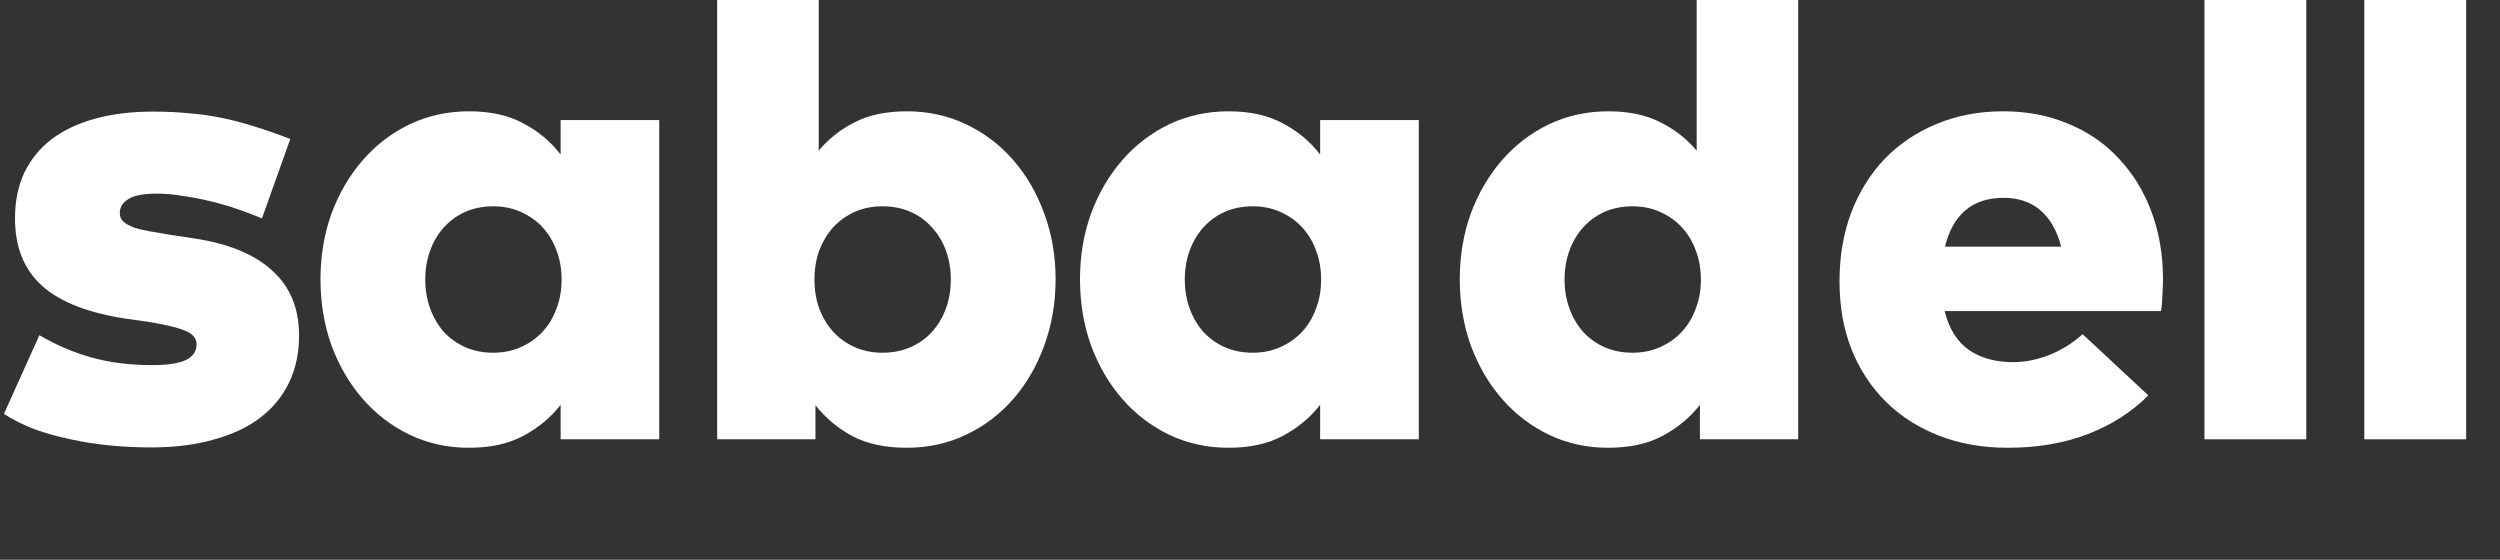 <svg width="67" height="15" viewBox="0 0 67 15" fill="none" xmlns="http://www.w3.org/2000/svg">
<rect x="0" y="0" width="67" height="15" fill="#333333" stroke="none"/>
<path d="M7.021 5.852C6.812 5.765 6.588 5.68 6.35 5.599C6.111 5.517 5.87 5.448 5.626 5.39C5.382 5.331 5.137 5.285 4.893 5.25C4.649 5.209 4.419 5.189 4.204 5.189C3.844 5.189 3.588 5.238 3.437 5.337C3.286 5.43 3.21 5.555 3.21 5.712C3.21 5.805 3.242 5.881 3.306 5.939C3.37 5.997 3.463 6.049 3.585 6.096C3.707 6.137 3.853 6.172 4.021 6.201C4.19 6.23 4.379 6.262 4.588 6.297L5.216 6.392C6.135 6.532 6.829 6.82 7.3 7.256C7.777 7.686 8.015 8.265 8.015 8.991C8.015 9.462 7.925 9.884 7.745 10.256C7.571 10.622 7.312 10.936 6.969 11.198C6.632 11.454 6.216 11.648 5.722 11.782C5.233 11.921 4.678 11.991 4.056 11.991C3.69 11.991 3.323 11.974 2.957 11.939C2.591 11.904 2.236 11.849 1.893 11.773C1.556 11.704 1.233 11.613 0.925 11.503C0.623 11.387 0.35 11.25 0.105 11.093L1.056 8.983C1.486 9.238 1.946 9.436 2.434 9.576C2.928 9.715 3.475 9.785 4.074 9.785C4.498 9.785 4.803 9.738 4.989 9.645C5.175 9.552 5.268 9.413 5.268 9.227C5.268 9.064 5.164 8.942 4.954 8.86C4.745 8.773 4.399 8.692 3.917 8.616L3.419 8.547C2.385 8.395 1.623 8.102 1.135 7.666C0.646 7.23 0.402 6.625 0.402 5.852C0.402 5.398 0.483 4.994 0.646 4.64C0.815 4.285 1.056 3.985 1.37 3.741C1.69 3.497 2.079 3.311 2.539 3.183C2.998 3.055 3.518 2.991 4.1 2.991C4.448 2.991 4.768 3.006 5.059 3.035C5.355 3.058 5.646 3.099 5.931 3.157C6.216 3.215 6.507 3.291 6.803 3.384C7.105 3.477 7.431 3.59 7.78 3.724L7.021 5.852Z" fill="white"/>
<path d="M17.667 11.773H15.025V10.849C14.763 11.186 14.432 11.462 14.031 11.677C13.635 11.892 13.147 12 12.566 12C11.996 12 11.467 11.884 10.978 11.651C10.496 11.419 10.077 11.099 9.723 10.692C9.368 10.285 9.089 9.808 8.885 9.262C8.688 8.709 8.589 8.116 8.589 7.483C8.589 6.855 8.688 6.267 8.885 5.721C9.089 5.174 9.368 4.698 9.723 4.291C10.077 3.884 10.496 3.564 10.978 3.331C11.467 3.099 11.999 2.983 12.574 2.983C13.15 2.983 13.638 3.093 14.04 3.314C14.441 3.529 14.769 3.805 15.025 4.142V3.218H17.667V11.773ZM13.22 5.529C12.947 5.529 12.697 5.578 12.47 5.677C12.249 5.776 12.057 5.916 11.894 6.096C11.737 6.27 11.615 6.477 11.528 6.715C11.441 6.953 11.397 7.212 11.397 7.491C11.397 7.77 11.441 8.029 11.528 8.267C11.615 8.506 11.737 8.715 11.894 8.895C12.057 9.07 12.249 9.206 12.47 9.305C12.697 9.404 12.947 9.453 13.22 9.453C13.487 9.453 13.731 9.404 13.952 9.305C14.179 9.206 14.374 9.07 14.537 8.895C14.699 8.721 14.824 8.515 14.912 8.276C15.005 8.038 15.051 7.776 15.051 7.491C15.051 7.206 15.005 6.945 14.912 6.706C14.824 6.468 14.699 6.262 14.537 6.087C14.374 5.913 14.179 5.776 13.952 5.677C13.731 5.578 13.487 5.529 13.22 5.529Z" fill="white"/>
<path d="M24.304 2.983C24.874 2.983 25.403 3.099 25.892 3.331C26.38 3.564 26.801 3.884 27.156 4.291C27.511 4.698 27.787 5.174 27.985 5.721C28.188 6.267 28.29 6.855 28.29 7.483C28.29 8.116 28.188 8.709 27.985 9.262C27.787 9.808 27.511 10.285 27.156 10.692C26.801 11.099 26.38 11.419 25.892 11.651C25.403 11.884 24.874 12 24.304 12C23.723 12 23.235 11.895 22.839 11.686C22.444 11.471 22.115 11.195 21.854 10.858V11.773H19.22V1.31382e-05H21.941V4.038C22.203 3.724 22.522 3.471 22.9 3.279C23.284 3.081 23.752 2.983 24.304 2.983ZM23.65 5.529C23.383 5.529 23.136 5.578 22.909 5.677C22.688 5.776 22.496 5.913 22.333 6.087C22.176 6.262 22.051 6.468 21.958 6.706C21.871 6.945 21.828 7.206 21.828 7.491C21.828 7.776 21.871 8.038 21.958 8.276C22.051 8.515 22.176 8.721 22.333 8.895C22.496 9.07 22.688 9.206 22.909 9.305C23.136 9.404 23.383 9.453 23.65 9.453C23.924 9.453 24.174 9.404 24.4 9.305C24.627 9.206 24.819 9.07 24.976 8.895C25.139 8.715 25.264 8.506 25.351 8.267C25.438 8.029 25.482 7.77 25.482 7.491C25.482 7.212 25.438 6.953 25.351 6.715C25.264 6.477 25.139 6.27 24.976 6.096C24.819 5.916 24.627 5.776 24.4 5.677C24.174 5.578 23.924 5.529 23.65 5.529Z" fill="white"/>
<path d="M38.023 11.773H35.38V10.849C35.118 11.186 34.787 11.462 34.386 11.677C33.991 11.892 33.502 12 32.921 12C32.351 12 31.822 11.884 31.334 11.651C30.851 11.419 30.433 11.099 30.078 10.692C29.723 10.285 29.444 9.808 29.241 9.262C29.043 8.709 28.944 8.116 28.944 7.483C28.944 6.855 29.043 6.267 29.241 5.721C29.444 5.174 29.723 4.698 30.078 4.291C30.433 3.884 30.851 3.564 31.334 3.331C31.822 3.099 32.354 2.983 32.93 2.983C33.505 2.983 33.993 3.093 34.395 3.314C34.796 3.529 35.124 3.805 35.38 4.142V3.218H38.023V11.773ZM33.575 5.529C33.302 5.529 33.052 5.578 32.825 5.677C32.604 5.776 32.412 5.916 32.249 6.096C32.092 6.27 31.97 6.477 31.883 6.715C31.796 6.953 31.752 7.212 31.752 7.491C31.752 7.77 31.796 8.029 31.883 8.267C31.97 8.506 32.092 8.715 32.249 8.895C32.412 9.07 32.604 9.206 32.825 9.305C33.052 9.404 33.302 9.453 33.575 9.453C33.842 9.453 34.087 9.404 34.307 9.305C34.534 9.206 34.729 9.07 34.892 8.895C35.055 8.721 35.18 8.515 35.267 8.276C35.36 8.038 35.406 7.776 35.406 7.491C35.406 7.206 35.36 6.945 35.267 6.706C35.18 6.468 35.055 6.262 34.892 6.087C34.729 5.913 34.534 5.776 34.307 5.677C34.087 5.578 33.842 5.529 33.575 5.529Z" fill="white"/>
<path d="M43.107 2.983C43.654 2.983 44.119 3.081 44.502 3.279C44.886 3.471 45.209 3.724 45.471 4.038V1.31382e-05H48.191V11.773H45.558V10.849C45.296 11.186 44.965 11.462 44.564 11.677C44.168 11.892 43.68 12 43.099 12C42.529 12 42 11.884 41.511 11.651C41.029 11.419 40.61 11.099 40.255 10.692C39.901 10.285 39.622 9.808 39.418 9.262C39.221 8.709 39.122 8.116 39.122 7.483C39.122 6.855 39.221 6.267 39.418 5.721C39.622 5.174 39.901 4.698 40.255 4.291C40.61 3.884 41.029 3.564 41.511 3.331C42 3.099 42.532 2.983 43.107 2.983ZM43.752 5.529C43.479 5.529 43.229 5.578 43.002 5.677C42.782 5.776 42.59 5.916 42.427 6.096C42.27 6.27 42.148 6.477 42.061 6.715C41.974 6.953 41.93 7.212 41.93 7.491C41.93 7.77 41.974 8.029 42.061 8.267C42.148 8.506 42.27 8.715 42.427 8.895C42.59 9.07 42.782 9.206 43.002 9.305C43.229 9.404 43.479 9.453 43.752 9.453C44.02 9.453 44.264 9.404 44.485 9.305C44.712 9.206 44.907 9.07 45.069 8.895C45.232 8.721 45.357 8.515 45.444 8.276C45.537 8.038 45.584 7.776 45.584 7.491C45.584 7.206 45.537 6.945 45.444 6.706C45.357 6.468 45.232 6.262 45.069 6.087C44.907 5.913 44.712 5.776 44.485 5.677C44.264 5.578 44.02 5.529 43.752 5.529Z" fill="white"/>
<path d="M53.686 2.983C54.32 2.983 54.898 3.093 55.421 3.314C55.95 3.529 56.401 3.837 56.773 4.238C57.151 4.634 57.445 5.108 57.654 5.66C57.863 6.212 57.968 6.823 57.968 7.491C57.968 7.631 57.962 7.785 57.95 7.953C57.945 8.116 57.933 8.244 57.916 8.337H52.116C52.233 8.808 52.448 9.154 52.761 9.375C53.081 9.596 53.477 9.706 53.948 9.706C54.267 9.706 54.59 9.642 54.916 9.515C55.241 9.387 55.541 9.201 55.814 8.956L57.575 10.596C57.128 11.044 56.587 11.389 55.953 11.634C55.32 11.878 54.605 12 53.808 12C53.134 12 52.52 11.892 51.968 11.677C51.416 11.462 50.942 11.16 50.546 10.77C50.151 10.381 49.843 9.913 49.622 9.366C49.407 8.82 49.299 8.212 49.299 7.544C49.299 6.869 49.404 6.253 49.613 5.695C49.828 5.137 50.128 4.657 50.511 4.256C50.901 3.855 51.363 3.544 51.898 3.323C52.439 3.096 53.035 2.983 53.686 2.983ZM53.695 5.302C53.27 5.302 52.927 5.416 52.666 5.642C52.41 5.863 52.23 6.186 52.125 6.61H55.238C55.128 6.18 54.942 5.855 54.68 5.634C54.424 5.413 54.096 5.302 53.695 5.302Z" fill="white"/>
<path d="M61.808 11.773H59.079V1.31382e-05H61.808V11.773Z" fill="white"/>
<path d="M66.093 11.773H63.363V0H66.093V11.773Z" fill="white"/>
</svg>

